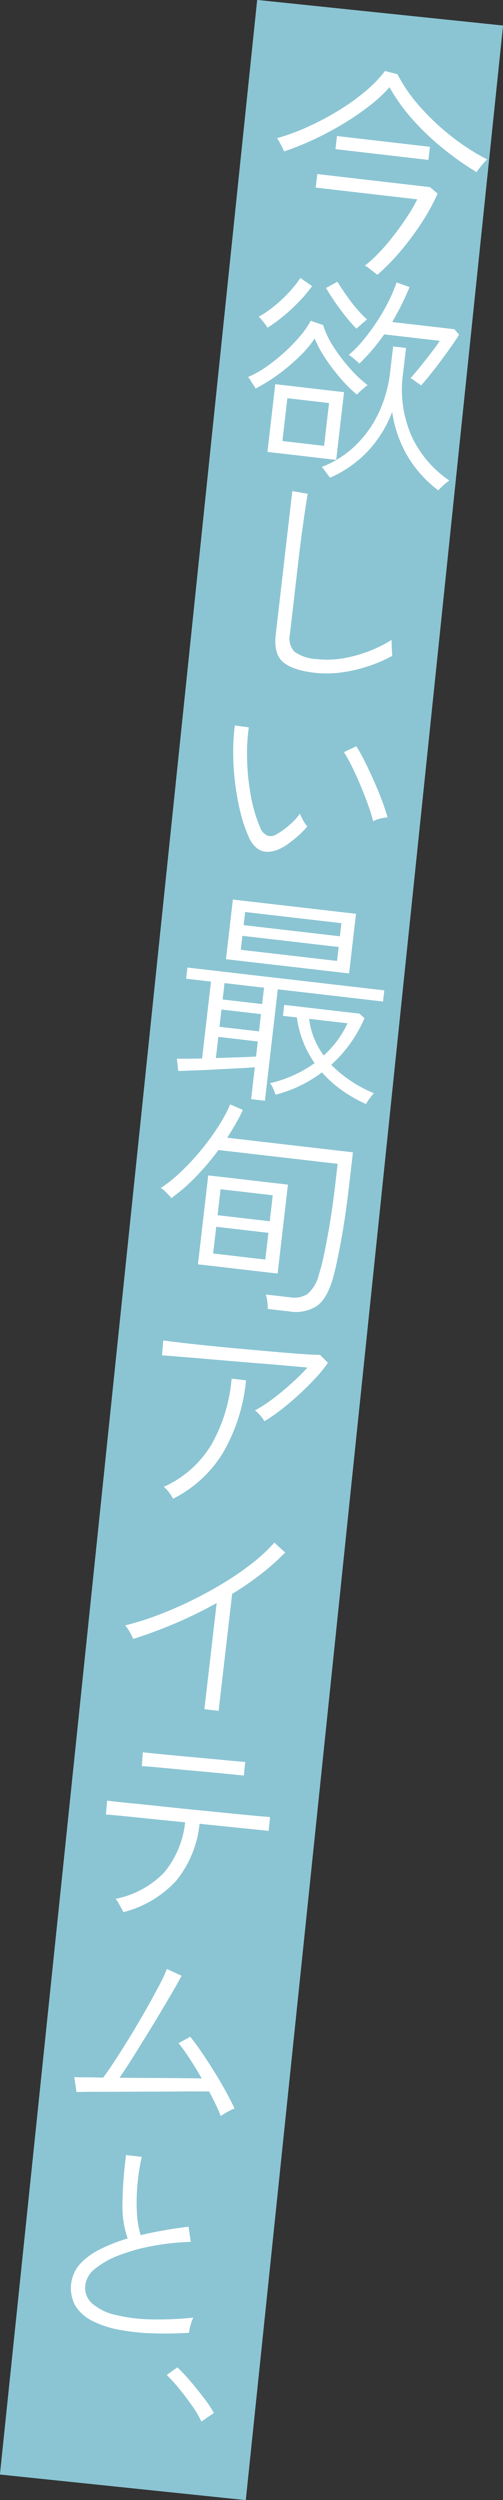 <svg id="mv_catch1.svg" xmlns="http://www.w3.org/2000/svg" width="86.562" height="429.875" viewBox="0 0 86.562 429.875">
  <rect x="0" y="0" width="86.562" height="429.875" fill="#333333" stroke="none"/>
  <defs>
    <style>
      .cls-1 {
        fill: #8bc5d3;
      }

      .cls-1, .cls-2 {
        fill-rule: evenodd;
      }

      .cls-2 {
        fill: #fff;
      }
    </style>
  </defs>
  <path id="長方形_901" data-name="長方形 901" class="cls-1" d="M559.6,40.112l42.315,4.4-44.272,425.5-42.314-4.4Z" transform="translate(-515.344 -40.125)"/>
  <path id="今欲しい最旬アイテムと_" data-name="今欲しい最旬アイテムと、" class="cls-2" d="M569.161,64.193a51.735,51.735,0,0,0,5.007-2.637,47.54,47.54,0,0,0,4.585-3.1,25.533,25.533,0,0,0,3.622-3.33,31.216,31.216,0,0,0,3.848,5.395,43.1,43.1,0,0,0,5.224,5.021,52.365,52.365,0,0,0,5.91,4.187,6.42,6.42,0,0,1,.457-0.651q0.359-.472.774-0.938a5.968,5.968,0,0,1,.584-0.6,38.581,38.581,0,0,1-6.25-4.055,40.523,40.523,0,0,1-5.4-5.118,26.874,26.874,0,0,1-3.781-5.482l-2.144-.553a21.468,21.468,0,0,1-3.415,3.526,37.55,37.55,0,0,1-4.689,3.34,48.4,48.4,0,0,1-5.271,2.778,36.47,36.47,0,0,1-5.208,1.909,2.774,2.774,0,0,1,.388.6q0.249,0.467.5,0.952a7.11,7.11,0,0,1,.335.724A49.007,49.007,0,0,0,569.161,64.193Zm15.128,19.093a49.392,49.392,0,0,0,3.655-4.925A34.084,34.084,0,0,0,590.65,73.4l-1.319-1.1-19.383-2.246-0.27,2.329L587.146,74.4a25.09,25.09,0,0,1-1.644,2.855q-1.041,1.593-2.3,3.236a36.921,36.921,0,0,1-2.578,3.032,21.751,21.751,0,0,1-2.491,2.281,3.421,3.421,0,0,1,.674.421q0.42,0.315.839,0.649t0.626,0.51A35.821,35.821,0,0,0,584.289,83.286Zm4.784-15.663,0.261-2.254-16-1.854-0.261,2.254ZM573.2,119.2l1.349-11.645-11.833-1.371-1.349,11.645Zm5.663-1.723a20.829,20.829,0,0,0,3.972-6.526,20.993,20.993,0,0,0,2.451,7.27,20.519,20.519,0,0,0,5.467,6.21c0.114-.114.3-0.3,0.558-0.544s0.519-.486.786-0.709a5,5,0,0,1,.564-0.429,18.688,18.688,0,0,1-6.452-7.562,19.792,19.792,0,0,1-1.492-10.946l0.5-4.283L583,99.7l-0.5,4.283a22.451,22.451,0,0,1-2.038,7.244,19.006,19.006,0,0,1-4.077,5.619,17.3,17.3,0,0,1-5.688,3.586,2.319,2.319,0,0,1,.438.488l0.594,0.792q0.3,0.4.392,0.56A19.953,19.953,0,0,0,578.864,117.472Zm11.235-13.85q1.231-1.59,2.39-3.207t1.86-2.754l-0.805-.931-10.706-1.24q0.854-1.462,1.621-2.991t1.359-3.021l-2.23-.791a24.959,24.959,0,0,1-1.415,3.338,34.777,34.777,0,0,1-2.021,3.478,35.3,35.3,0,0,1-2.347,3.173,18.487,18.487,0,0,1-2.436,2.459,4.4,4.4,0,0,1,.562.408q0.382,0.31.747,0.619a4.017,4.017,0,0,1,.5.476,32.069,32.069,0,0,0,4.275-5.024l9.579,1.11q-0.51.779-1.406,1.95t-1.876,2.391q-0.979,1.22-1.764,2.08a2.275,2.275,0,0,1,.552.33q0.367,0.271.755,0.544c0.258,0.182.434,0.3,0.529,0.366Q588.869,105.212,590.1,103.622Zm-26.718.769a32.952,32.952,0,0,0,3.612-3.084,17.992,17.992,0,0,0,2.5-2.985,18.876,18.876,0,0,0,1.817,3.37,33.965,33.965,0,0,0,2.642,3.485,23,23,0,0,0,2.8,2.78c0.114-.114.293-0.283,0.535-0.509s0.5-.45.763-0.673a5.176,5.176,0,0,1,.564-0.43,21.519,21.519,0,0,1-3-2.822,29.292,29.292,0,0,1-2.844-3.718,15.2,15.2,0,0,1-1.826-3.79l-2.122-.741a14.356,14.356,0,0,1-1.762,2.556,28.978,28.978,0,0,1-2.683,2.792,30.735,30.735,0,0,1-3.148,2.529,17.422,17.422,0,0,1-3.2,1.8,3.4,3.4,0,0,1,.41.562q0.273,0.431.55,0.844a3.534,3.534,0,0,1,.333.571A29.038,29.038,0,0,0,563.381,104.391Zm1.417,4.2,7.175,0.831-0.853,7.363-7.175-.831Zm-0.667-14.125a32.485,32.485,0,0,0,2.71-2.522,24.243,24.243,0,0,0,2.207-2.619l-2.007-1.413a18.973,18.973,0,0,1-1.983,2.492,24.15,24.15,0,0,1-2.56,2.387,18.187,18.187,0,0,1-2.625,1.79,2.8,2.8,0,0,1,.459.472q0.318,0.379.631,0.8a3.92,3.92,0,0,1,.405.618A24.51,24.51,0,0,0,564.131,94.465Zm13.07,1.7q0.381-.336.784-0.69a3.814,3.814,0,0,1,.524-0.415,21.236,21.236,0,0,1-1.816-1.9q-0.955-1.119-1.8-2.341T573.4,88.572l-1.951,1.068q0.668,1.143,1.563,2.446t1.862,2.5a27.049,27.049,0,0,0,1.817,2.057C576.776,96.552,576.946,96.394,577.2,96.17Zm-3.192,59.589a25.62,25.62,0,0,0,8.84-2.859q-0.017-.192-0.047-0.748t-0.055-1.167a6.6,6.6,0,0,1,0-.838,21.652,21.652,0,0,1-3.759,1.887,22.9,22.9,0,0,1-4.506,1.267,15.889,15.889,0,0,1-4.605.152,7.12,7.12,0,0,1-3.85-1.264,3.326,3.326,0,0,1-.794-3l1.41-12.171q0.213-1.839.423-3.491t0.409-3.036q0.255-1.873.486-3.37t0.337-2.093l-2.65-.459L562.8,149.206q-0.384,3.306,1.222,4.729t5.475,1.872A18.6,18.6,0,0,0,574.009,155.759Zm-8.919,29.346a21.616,21.616,0,0,0,1.746-1.435,13.422,13.422,0,0,0,1.385-1.438,5.919,5.919,0,0,1-.7-1.033,10.045,10.045,0,0,1-.569-1.17,9.871,9.871,0,0,1-1.828,1.977,12.85,12.85,0,0,1-2.281,1.62,1.8,1.8,0,0,1-1.45.194,2.456,2.456,0,0,1-1.3-1.464,24.911,24.911,0,0,1-1.558-5.281,39.417,39.417,0,0,1-.66-6.13,33.162,33.162,0,0,1,.286-5.753l-2.4-.316a34.654,34.654,0,0,0-.283,4.745,43.733,43.733,0,0,0,.323,5.1,42.649,42.649,0,0,0,.891,4.957,24.573,24.573,0,0,0,1.427,4.277,4.867,4.867,0,0,0,1.529,2.081,2.964,2.964,0,0,0,1.839.555,4.964,4.964,0,0,0,1.9-.465A9.523,9.523,0,0,0,565.09,185.105Zm15.619-4.206a7.278,7.278,0,0,1,1.321-.227q-0.262-1.02-.856-2.631t-1.392-3.435q-0.8-1.824-1.616-3.462t-1.5-2.7l-2.135,1.009a25.127,25.127,0,0,1,1.433,2.583q0.786,1.6,1.515,3.354t1.287,3.347a23.525,23.525,0,0,1,.784,2.6A4.89,4.89,0,0,1,580.709,180.9ZM560.93,229.392l2.219-19.158,18.107,2.1,0.222-1.916-33.884-3.926-0.222,1.916,4.282,0.5-1.531,13.223q-2.558.047-4.344,0.03l0.249,2.123,3-.109q1.74-.065,3.636-0.169t3.62-.19q1.723-.086,2.914-0.176l-0.636,5.484Zm14.489-21.886,1.188-10.255L555.42,194.8l-1.188,10.256Zm-4.673,17.008a20.188,20.188,0,0,0,3.537,3.151,23.929,23.929,0,0,0,4.055,2.3,5.511,5.511,0,0,1,.559-0.887,7.671,7.671,0,0,1,.8-0.973,22.255,22.255,0,0,1-7.352-4.887,23.2,23.2,0,0,0,5.725-8.017l-0.86-.785-12.96-1.5-0.218,1.878,2.4,0.279a17.885,17.885,0,0,0,1.094,4.2,18.365,18.365,0,0,0,1.956,3.653,21.284,21.284,0,0,1-7.671,3.451,3.433,3.433,0,0,1,.54.919c0.181,0.414.317,0.766,0.411,1.056a22.42,22.42,0,0,0,7.982-3.834h0Zm-13.688-23.475,16.566,1.919-0.279,2.4-16.566-1.919Zm0.474-4.095,16.566,1.919-0.261,2.254L557.271,199.2Zm11.859,21.684a13.208,13.208,0,0,1-.853-3.316l6.611,0.766a17.021,17.021,0,0,1-4.106,5.54A14.169,14.169,0,0,1,569.391,218.628Zm-16.478-.215,6.8,0.788-0.3,2.592q-1.266.081-3.118,0.134t-3.8.13Zm0.544-4.7,6.8,0.787-0.344,2.968-6.8-.788Zm0.526-4.546,6.8,0.788-0.327,2.817-6.8-.787Zm9.138,49.94,1.771-15.289-13.711-1.589-1.771,15.289Zm1.987,6.511a6.775,6.775,0,0,0,4.711-.9q1.818-1.236,2.854-4.923,0.591-2.139,1.353-6.258t1.394-9.565l0.661-5.71-21.637-2.506q0.791-1.24,1.481-2.436a25.4,25.4,0,0,0,1.206-2.354l-2.176-.938a25.637,25.637,0,0,1-2.037,3.781,42.214,42.214,0,0,1-2.942,4.037,41.306,41.306,0,0,1-3.438,3.713,24.942,24.942,0,0,1-3.527,2.846,1.952,1.952,0,0,1,.562.408q0.378,0.35.752,0.734a4.235,4.235,0,0,1,.5.592,31.05,31.05,0,0,0,4.212-3.662,44.165,44.165,0,0,0,3.9-4.611l20.511,2.376-0.4,3.456q-0.417,3.606-.929,6.707t-1.007,5.4a34.774,34.774,0,0,1-.9,3.512,6.316,6.316,0,0,1-1.922,3.28,4.2,4.2,0,0,1-3.02.6l-4.17-.483a7.315,7.315,0,0,1,.243,1.189,7.463,7.463,0,0,1,.08,1.285Zm-12.552-14.55,8.978,1.04L561,256.7l-8.978-1.04Zm0.748-6.461,8.978,1.04-0.518,4.47-8.978-1.04Zm10.355,37.955q1.526-1.173,3.058-2.577t2.86-2.828a23.742,23.742,0,0,0,2.2-2.7l-1.363-1.376q-0.8.021-2.8-.116t-4.7-.372q-2.7-.236-5.652-0.5t-5.723-.549q-2.766-.282-4.907-0.53t-3.188-.407l-0.221,2.563q0.754,0.05,2.452.189l4.035,0.334q2.337,0.195,4.939.42t5.165,0.427q2.565,0.2,4.77.4l3.673,0.33a37.281,37.281,0,0,1-2.773,2.744q-1.593,1.434-3.241,2.67a22.306,22.306,0,0,1-3.024,1.953,6.382,6.382,0,0,1,.909.866,4.653,4.653,0,0,1,.7,1A27.024,27.024,0,0,0,563.659,282.567Zm-9.907,7.3a30.487,30.487,0,0,0,3.93-12.393l-2.48-.287a27.623,27.623,0,0,1-3.486,11.359,18.238,18.238,0,0,1-8.185,7.237,5.521,5.521,0,0,1,.93,1,6.942,6.942,0,0,1,.66,1.047A21.188,21.188,0,0,0,553.752,289.871ZM552.964,334.3l2.328-20.1a52.932,52.932,0,0,0,4.944-3.405,40.084,40.084,0,0,0,4.181-3.722l-1.859-1.7a28.508,28.508,0,0,1-3.84,3.571,49.785,49.785,0,0,1-4.983,3.42q-2.723,1.645-5.627,3.06t-5.79,2.489a48.539,48.539,0,0,1-5.43,1.693,7.048,7.048,0,0,1,.782,1.137,10.256,10.256,0,0,1,.585,1.191q3.476-1.082,7.179-2.651a74.038,74.038,0,0,0,7.2-3.525l-2.115,18.257Zm-7.328,29.244a18.5,18.5,0,0,0,4.051-9.828q3.009,0.31,5.643.578t4.346,0.446q1.71,0.18,1.9.2l0.237-2.371q-0.152-.018-1.376-0.121t-3.22-.3q-2-.194-4.423-0.437t-5.024-.5q-2.6-.263-5.021-0.525t-4.4-.453q-1.976-.19-3.2-0.332l-1.371-.159-0.2,2.375q0.188,0.022,1.394.124t3.124,0.305q1.918,0.2,4.271.437l4.835,0.484a16.172,16.172,0,0,1-3.585,8.607,15.886,15.886,0,0,1-8.37,4.551,3.376,3.376,0,0,1,.44.641q0.269,0.469.536,0.956c0.178,0.326.3,0.555,0.358,0.689A18.581,18.581,0,0,0,545.636,363.546Zm-4.406-19.64q1.281,0.111,3.221.3t4.086,0.378q2.148,0.192,4.087.379t3.237,0.318c0.866,0.087,1.348.137,1.449,0.148l0.232-2.333q-0.152-.018-1.451-0.13t-3.239-.3q-1.94-.186-4.106-0.381t-4.124-.382q-1.957-.189-3.256-0.32t-1.448-.149l-0.162,2.38Q539.948,343.8,541.23,343.906Zm12.753,59.647q0.471-.288.978-0.553a3.4,3.4,0,0,1,.74-0.314q-0.607-1.326-1.535-3.014t-2-3.411q-1.077-1.724-2.133-3.273t-1.959-2.644l-1.993,1.1A29.531,29.531,0,0,1,547.914,394q1.068,1.627,2.145,3.5-1.446-.015-3.821-0.043t-5.078-.036q-2.7-.007-5.25-0.037,1.005-1.445,2.242-3.414t2.55-4.1q1.313-2.133,2.5-4.127t2.086-3.547q0.9-1.551,1.3-2.343l-2.529-1.168a23.582,23.582,0,0,1-1.268,2.727q-0.93,1.778-2.176,3.993t-2.633,4.492q-1.387,2.275-2.661,4.24t-2.22,3.227q-2.014-.043-3.4-0.052c-0.926,0-1.451-.016-1.576-0.03l0.389,2.558q0.23-.012,1.412-0.027t3.009-.013q1.827,0,4.017-.011t4.437-.019q2.247,0,4.266-.019t3.523-.011q1.5,0,2.151,0,0.624,1.176,1.163,2.285a17.836,17.836,0,0,1,.822,1.942C553.443,403.884,553.669,403.745,553.983,403.553Zm-5.852,36.383a7.765,7.765,0,0,1,.474-1.3,56.948,56.948,0,0,1-7.287.3,27.852,27.852,0,0,1-6.06-.759,9.3,9.3,0,0,1-4.037-1.953,3.622,3.622,0,0,1-1.182-3.277,4.269,4.269,0,0,1,1.688-2.736,14.609,14.609,0,0,1,4.011-2.257,32.169,32.169,0,0,1,5.687-1.607,43.29,43.29,0,0,1,6.748-.741l-0.384-2.6q-2.124.249-4.2,0.617t-4.036.827a15.3,15.3,0,0,1-.644-3.805,32.809,32.809,0,0,1,.078-4.788,34.987,34.987,0,0,1,.754-4.861l-2.705-.314a69.2,69.2,0,0,0-.619,8.627,16.594,16.594,0,0,0,.9,5.72,28,28,0,0,0-4.8,1.879,11.714,11.714,0,0,0-3.414,2.517,6.282,6.282,0,0,0-.791,7.161,7.173,7.173,0,0,0,2.9,2.6,16.724,16.724,0,0,0,4.545,1.517,36.912,36.912,0,0,0,5.733.626q3.108,0.113,6.367-.081A8.723,8.723,0,0,1,548.131,439.936Zm4.018,15.1a19.744,19.744,0,0,0-1.669-2.516q-1.107-1.461-2.346-2.918a28.859,28.859,0,0,0-2.271-2.414l-1.827,1.312a25.575,25.575,0,0,1,2.144,2.361q1.184,1.451,2.245,2.963A16.19,16.19,0,0,1,550,456.5Z" transform="translate(-515.344 -40.125)"/>
</svg>

